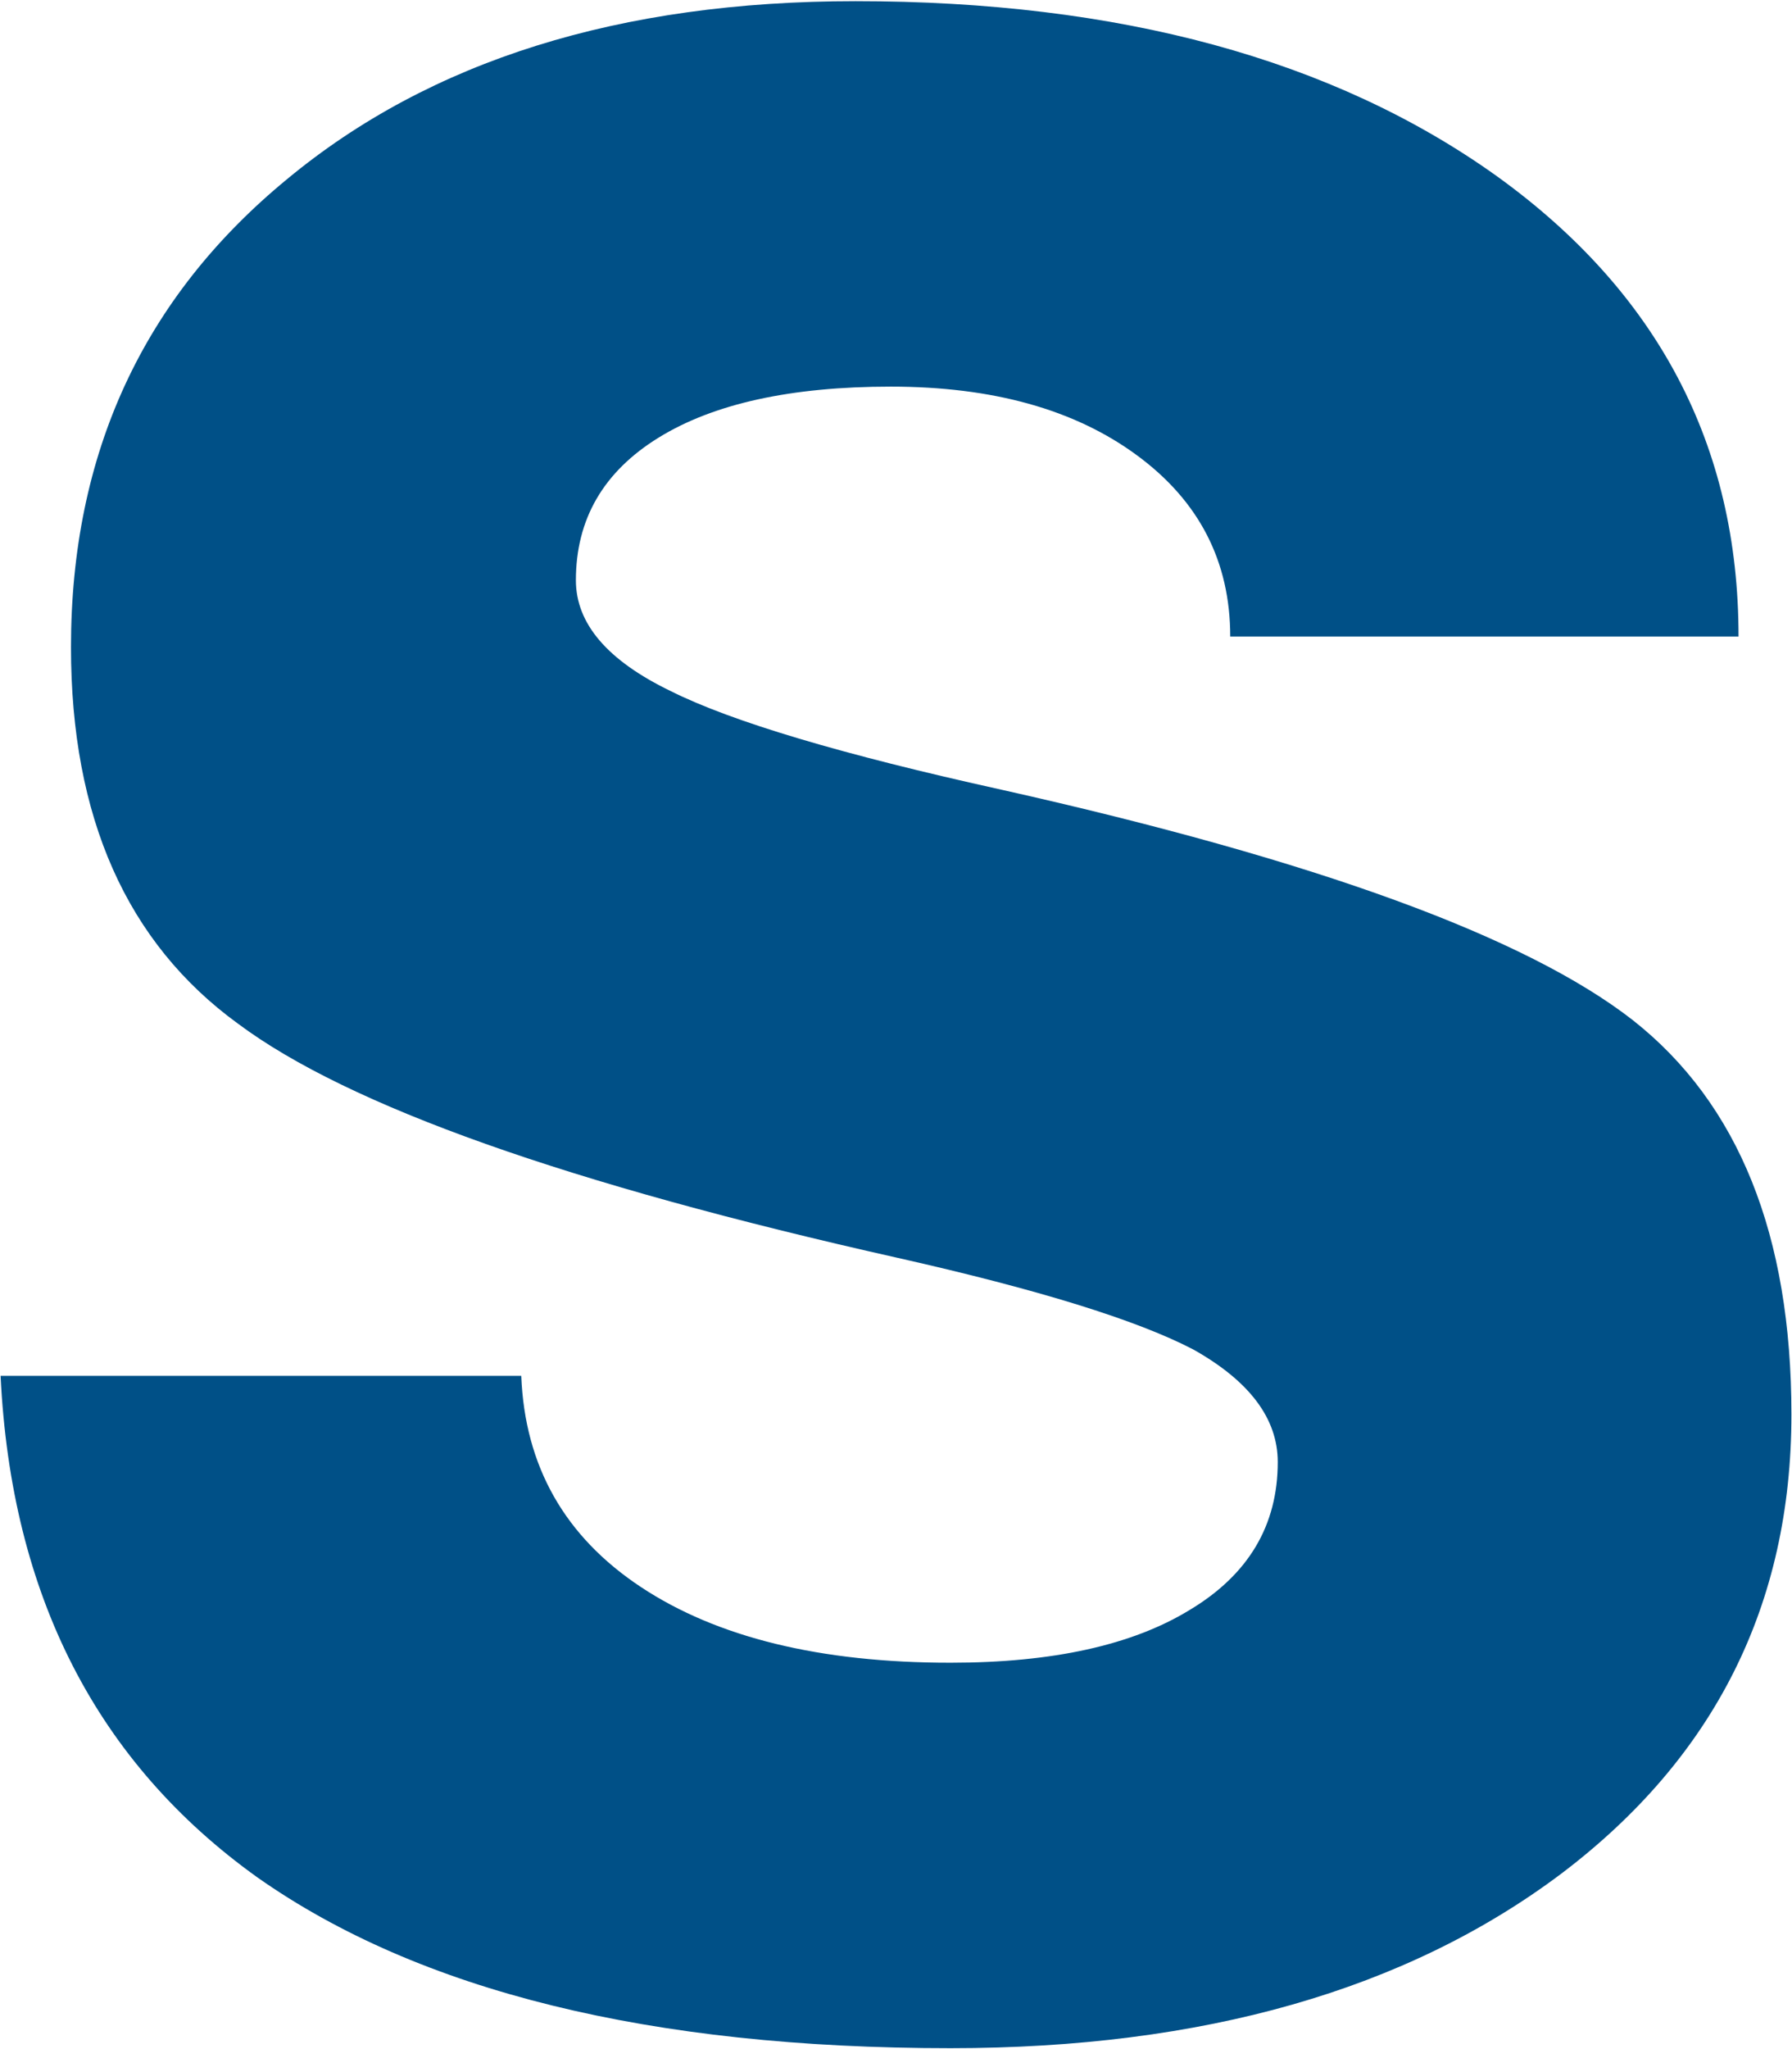 <svg version="1.2" xmlns="http://www.w3.org/2000/svg" viewBox="0 0 1535 1754" width="1535" height="1754"><style>.a{fill:#005087}</style><path fill-rule="evenodd" class="a" d="m1053.8 545q0-96.5-79.9-155.2-79.8-58.8-210.9-58.8-128.1 0-198.9 43.7-70.8 43.7-70.8 122.1 0 55.7 81.3 94.9 78.4 39.2 283.3 84.4 403.8 90.4 540.9 197.4 135.7 107 135.7 337.5 0 244.1-197.4 393.3-198.9 149.2-522.9 149.2-385.7 0-593.7-146.2-206.4-147.7-220-429.4h446q4.6 116 102.5 180.8 97.9 64.8 265.2 64.8 131.1 0 204.9-45.2 75.4-45.2 75.4-126.6 0-55.8-72.4-96.4-72.3-37.7-253.1-78.4-423.4-94.9-565-200.4-143.2-104-143.2-322.5 0-248.6 185.3-400.8 183.9-152.2 486.7-152.2 339.1 0 548.5 149.2 207.9 149.2 207.9 394.8z"/></svg>